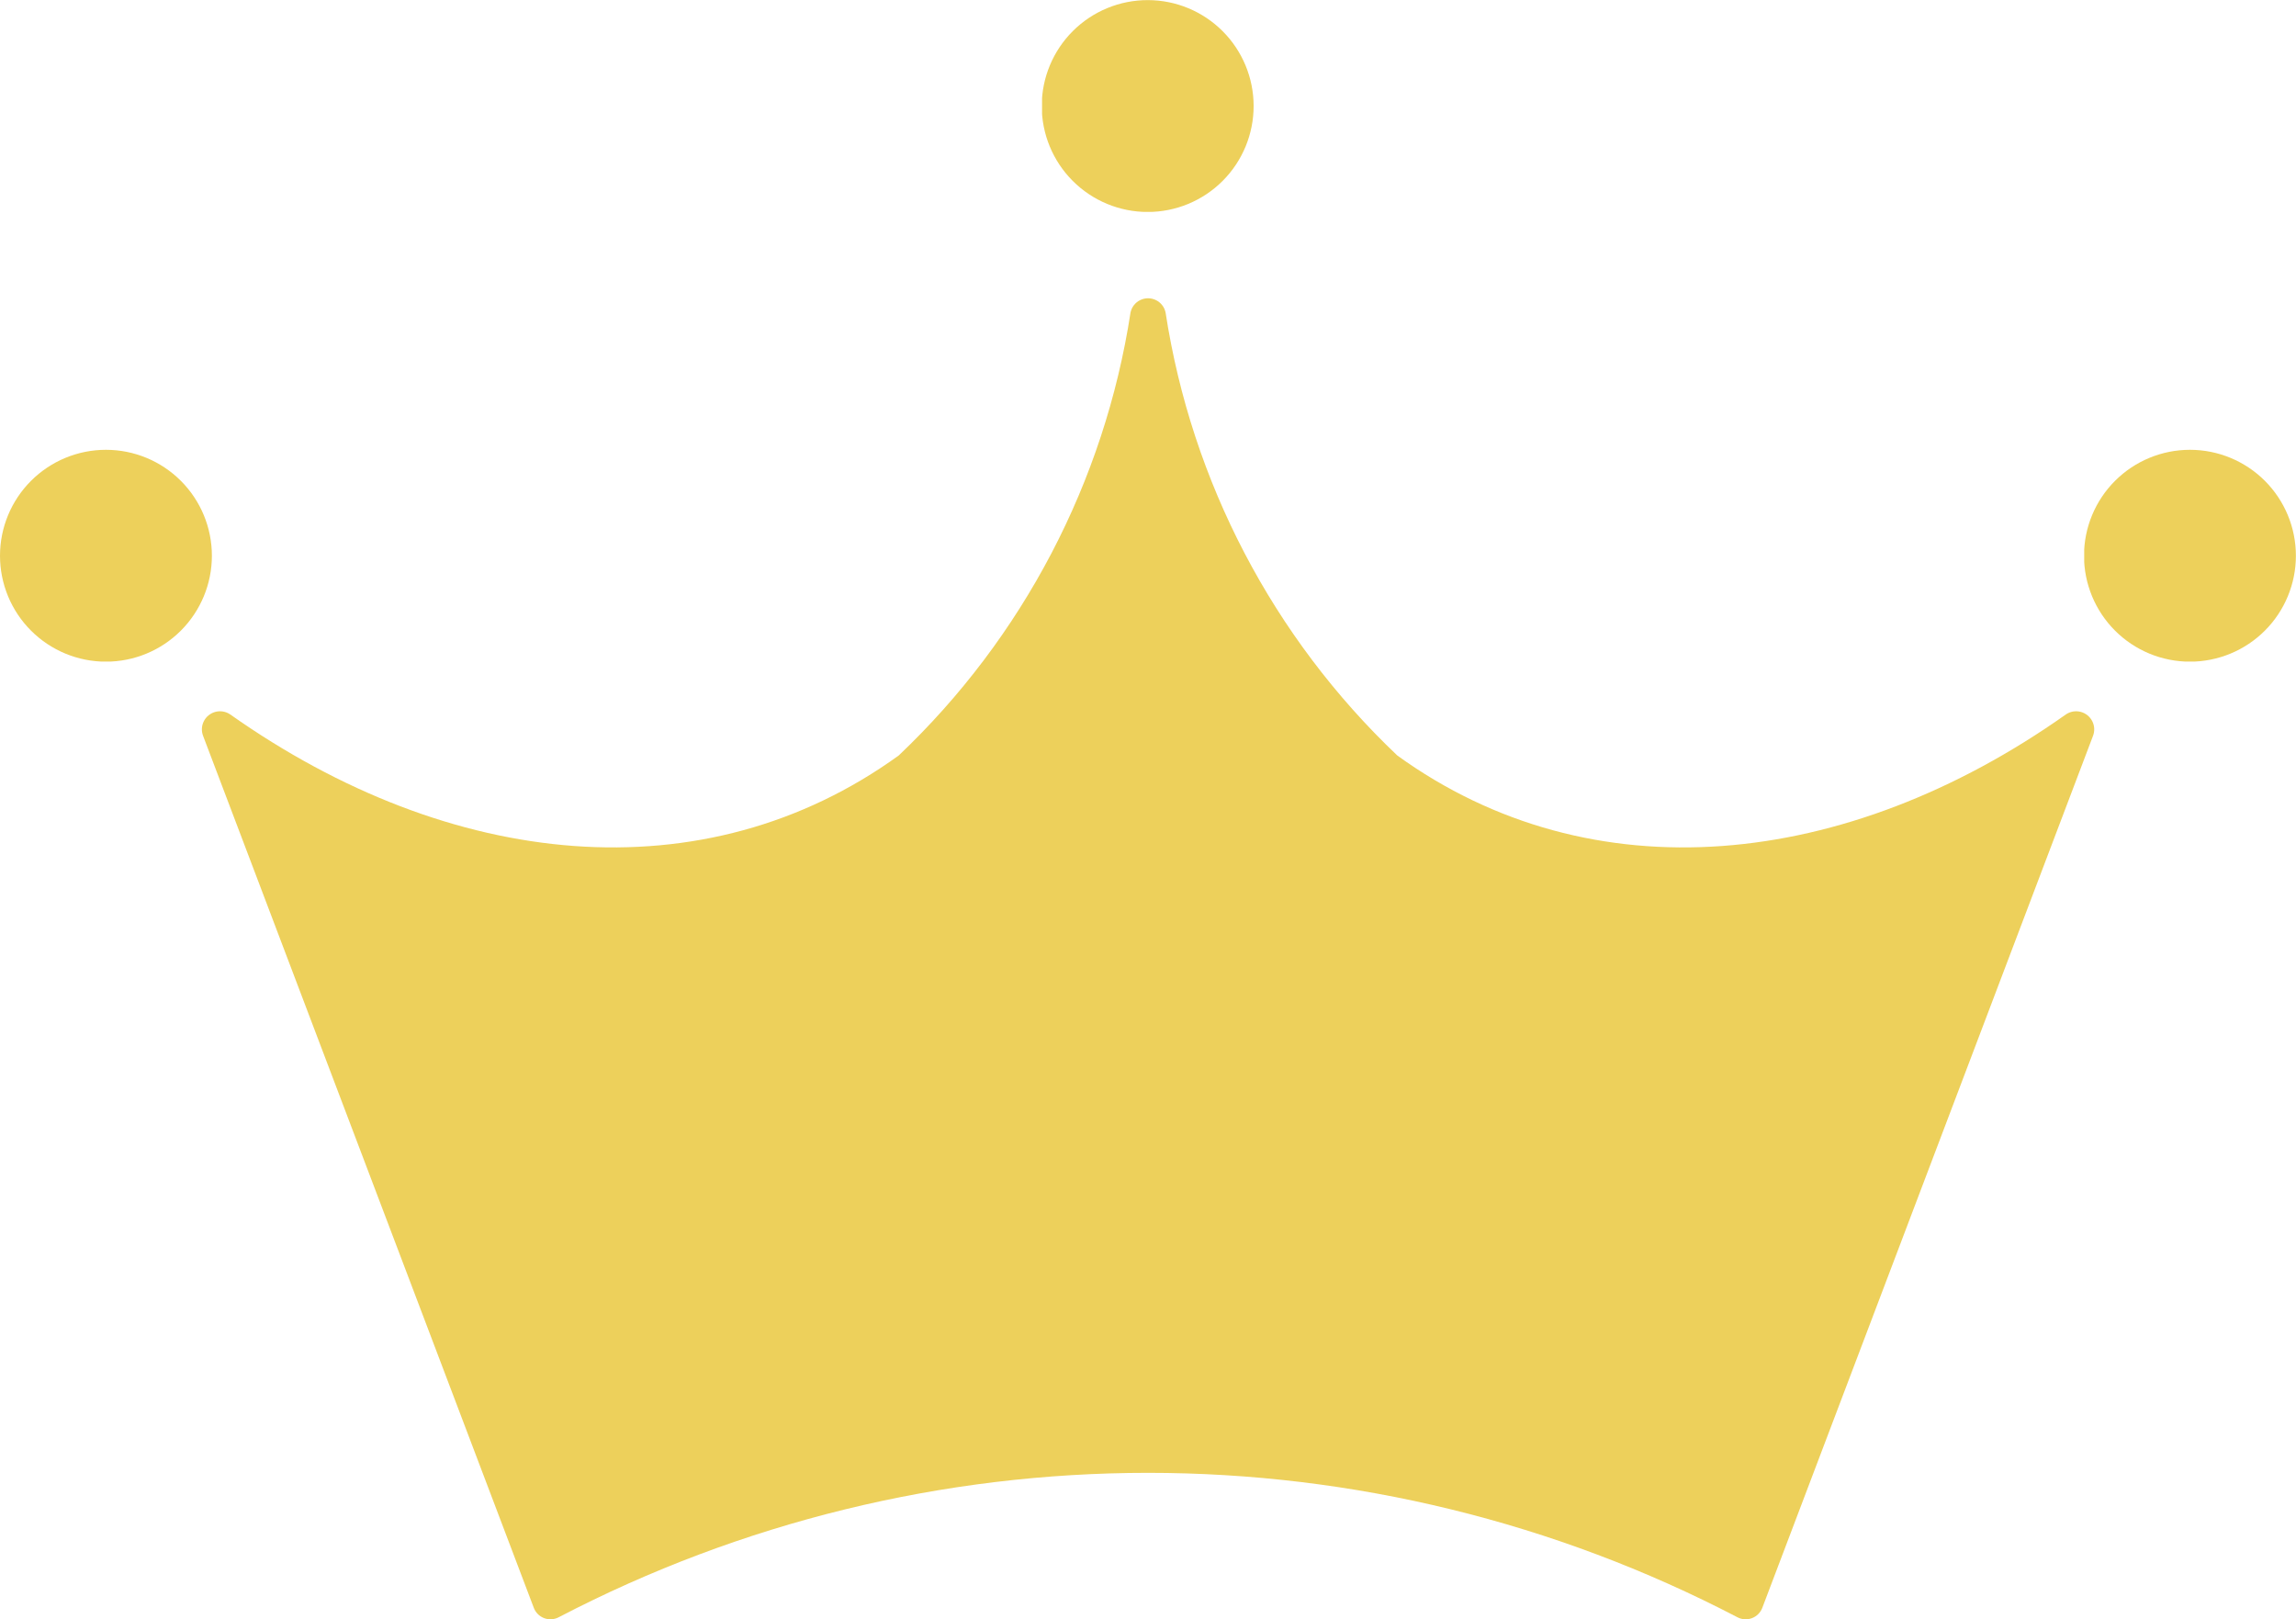<svg xmlns="http://www.w3.org/2000/svg" xmlns:xlink="http://www.w3.org/1999/xlink" viewBox="0 0 21.932 15.469"><defs><style>.a{fill:#edd05b;}.b{clip-path:url(#a);}.c{clip-path:url(#b);}.d{clip-path:url(#c);}.e{clip-path:url(#d);}</style><clipPath id="a"><path class="a" d="M168.919,12.677a7.38,7.38,0,0,1-2.214,4.231c-1.859,1.344-4.282,1.093-6.386-.392a.173.173,0,0,0-.257.21l3.156,8.322a.17.17,0,0,0,.244.09,12.177,12.177,0,0,1,11.249,0,.17.17,0,0,0,.244-.09l3.156-8.322a.173.173,0,0,0-.257-.21c-2.1,1.485-4.528,1.736-6.387.392a7.381,7.381,0,0,1-2.213-4.231.171.171,0,0,0-.335,0" transform="translate(-160.049 -12.54)"/></clipPath><clipPath id="b"><path class="a" d="M196.391,0A1.012,1.012,0,1,0,197.4,1.011,1.012,1.012,0,0,0,196.391,0Z" transform="translate(-195.379 0.001)"/></clipPath><clipPath id="c"><path class="a" d="M151.556,19.93a1.012,1.012,0,1,0,1.012-1.012,1.012,1.012,0,0,0-1.012,1.012" transform="translate(-151.556 -18.918)"/></clipPath><clipPath id="d"><path class="a" d="M239.2,19.93a1.012,1.012,0,1,0,1.012-1.012A1.012,1.012,0,0,0,239.2,19.93" transform="translate(-239.202 -18.918)"/></clipPath></defs><g transform="translate(1.929 2.849)"><g class="b"><path class="a" d="M0,0H18.172V12.651H0Z" transform="translate(-0.049 0)"/></g></g><g transform="translate(9.954 0)"><g class="c"><path class="a" d="M0,0H2.023V2.024H0Z" transform="translate(0 0)"/></g></g><g transform="translate(0 4.297)"><g class="d"><path class="a" d="M0,0H2.024V2.023H0Z" transform="translate(0 0)"/></g></g><g transform="translate(19.909 4.297)"><g class="e"><path class="a" d="M0,0H2.023V2.023H0Z" transform="translate(0 0)"/></g></g></svg>